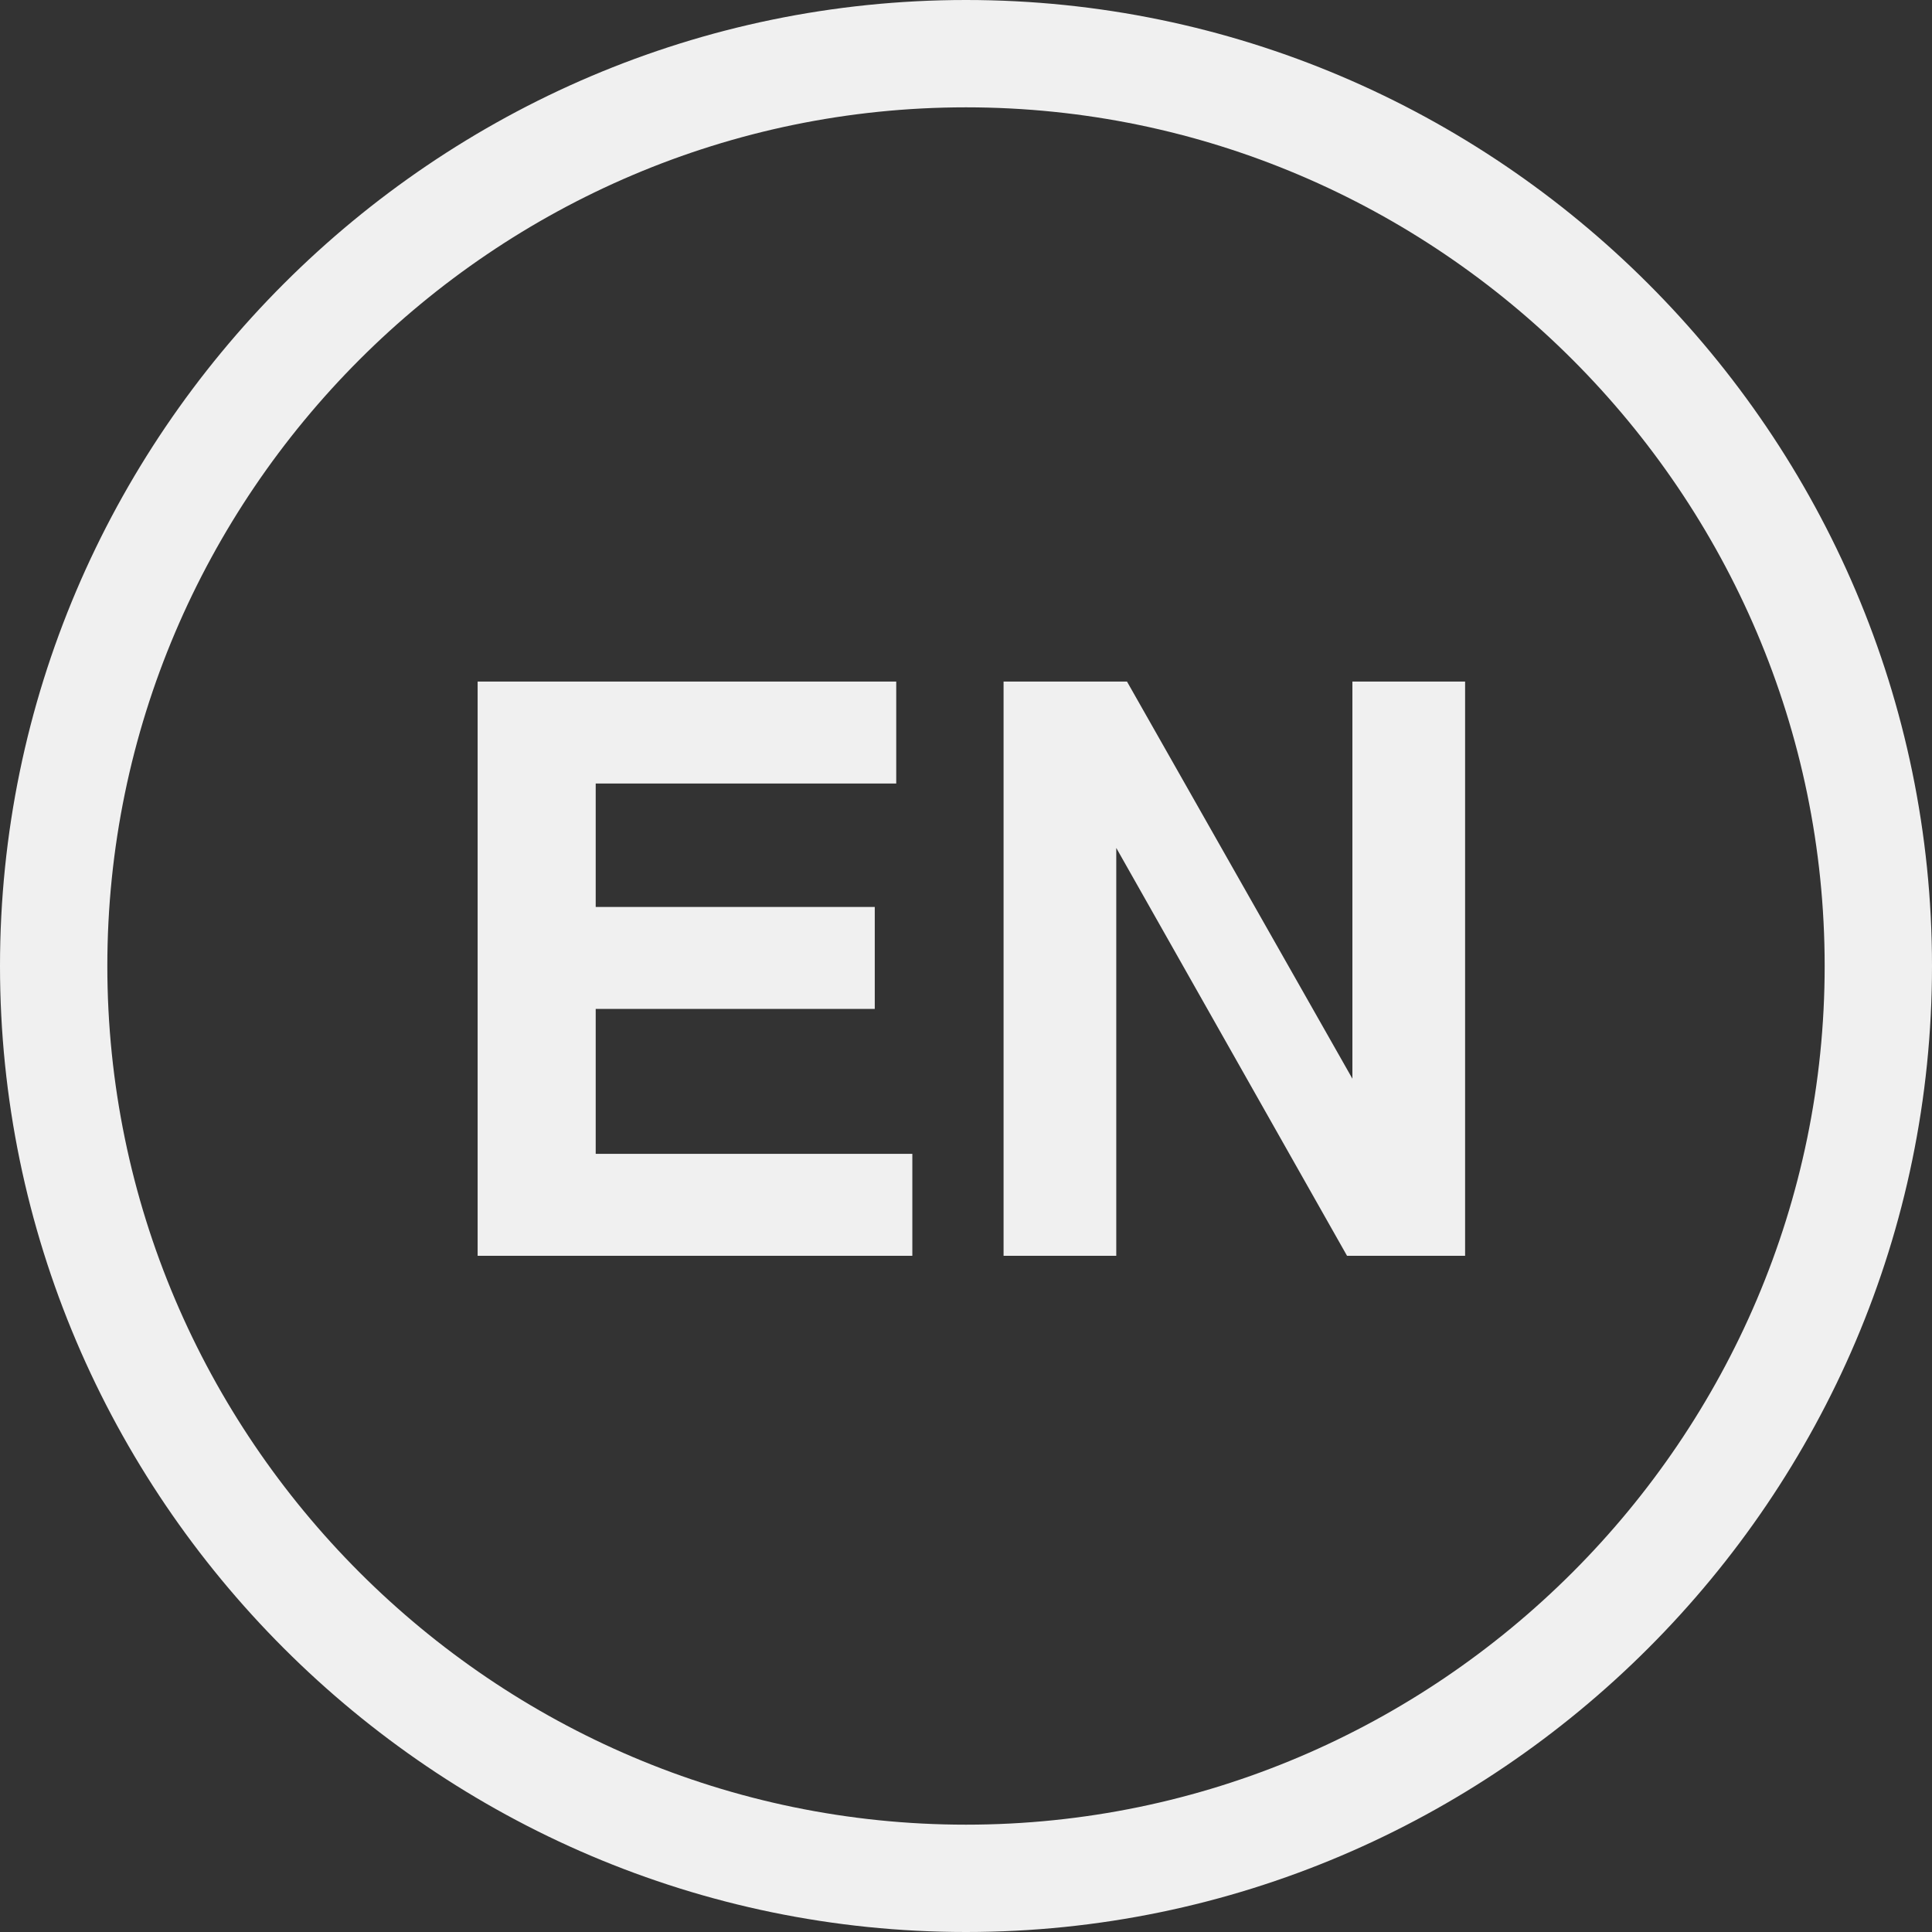 <?xml version="1.0" encoding="utf-8"?>
<!-- Generator: Adobe Illustrator 26.0.3, SVG Export Plug-In . SVG Version: 6.00 Build 0)  -->
<svg version="1.1" id="Langues" xmlns="http://www.w3.org/2000/svg" xmlns:xlink="http://www.w3.org/1999/xlink" x="0px" y="0px"
	 viewBox="0 0 36 36" enable-background="new 0 0 36 36" xml:space="preserve">
<rect x="0" y="0" width="36" height="36" fill="#333333" stroke="none"/>
<path fill="#F0F0F0" d="M18,2c8.8,0,16,7.2,16,16s-7.2,16-16,16S2,26.8,2,18S9.2,2,18,2 M18,0C8.1,0,0,8.1,0,18s8.1,18,18,18
	s18-8.1,18-18S27.9,0,18,0L18,0z"/>
<path fill="#F0F0F0" d="M16.7,14.6h-5.6v2.3h5.2v1.9h-5.2v2.7H17v1.9H8.9V12.7h7.8V14.6z"/>
<path fill="#F0F0F0" d="M18.7,12.7H21l4.2,7.4v-7.4h2.1v10.7h-2.2l-4.3-7.6v7.6h-2.1C18.7,23.4,18.7,12.7,18.7,12.7z"/>
</svg>

